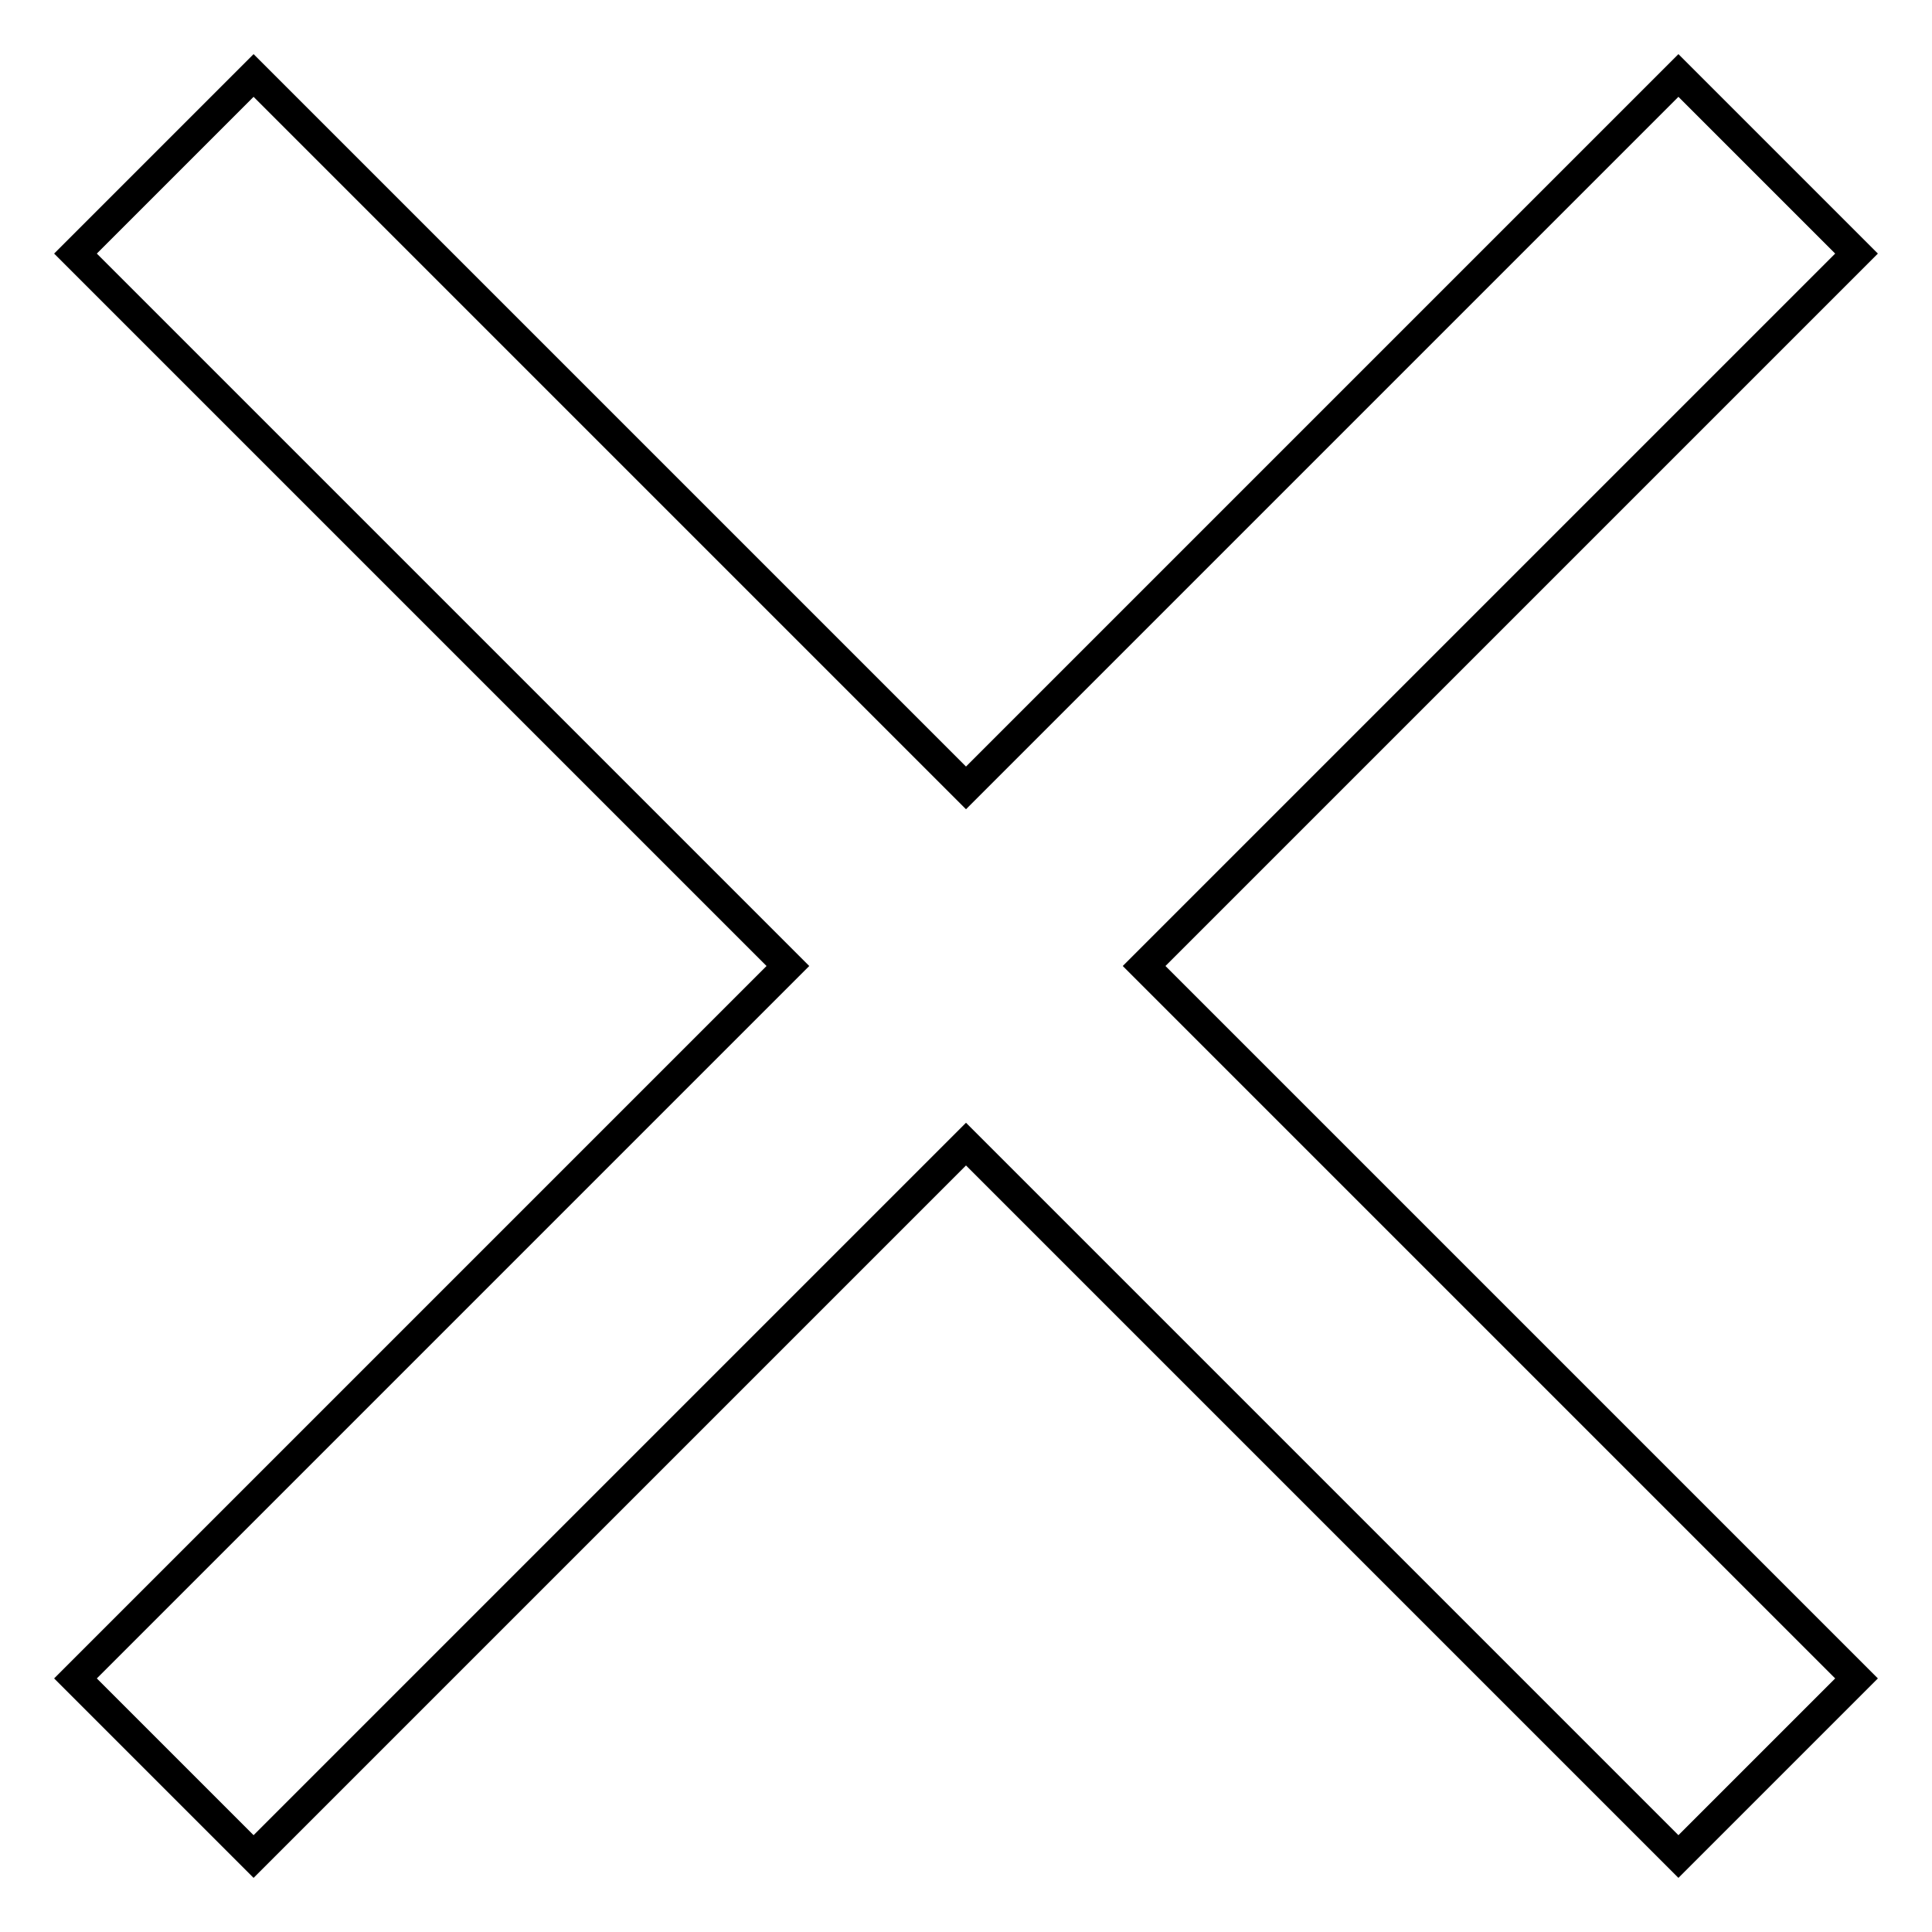 <?xml version="1.0" encoding="utf-8"?>
<!-- Svg Vector Icons : http://www.onlinewebfonts.com/icon -->
<!DOCTYPE svg PUBLIC "-//W3C//DTD SVG 1.1//EN" "http://www.w3.org/Graphics/SVG/1.1/DTD/svg11.dtd">
<svg version="1.1" xmlns="http://www.w3.org/2000/svg" xmlns:xlink="http://www.w3.org/1999/xlink" x="0px" y="0px" viewBox="0 0 256 256" enable-background="new 0 0 256 256" xml:space="preserve">
<g> <path stroke-width="4" fill-opacity="0" stroke="#000000"  d="M246,33.6L222.4,10L128,104.4L33.6,10L10,33.6l94.4,94.4L10,222.4L33.6,246l94.4-94.4l94.4,94.4l23.6-23.6 L151.6,128L246,33.6z"/></g>
</svg>